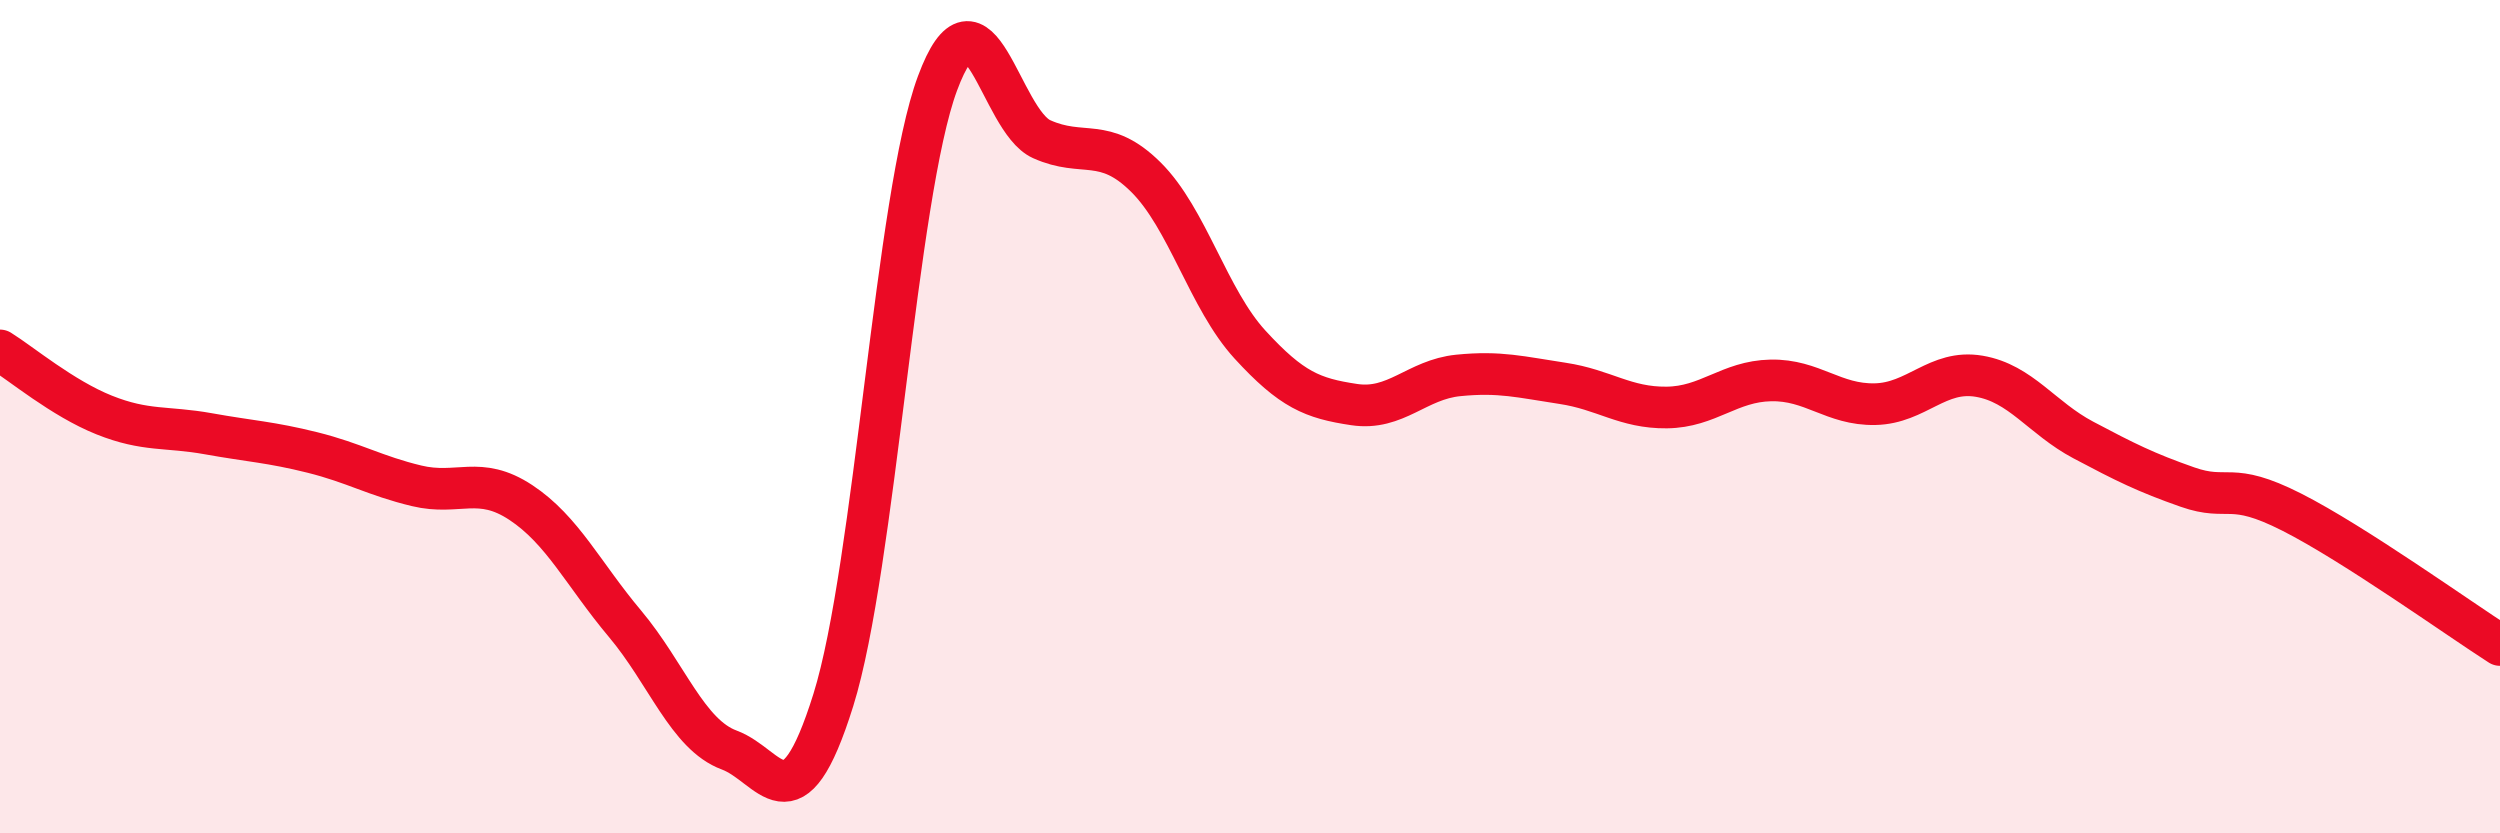 
    <svg width="60" height="20" viewBox="0 0 60 20" xmlns="http://www.w3.org/2000/svg">
      <path
        d="M 0,8.41 C 0.5,8.72 1.5,9.56 2.5,9.96 C 3.5,10.36 4,10.23 5,10.41 C 6,10.59 6.5,10.61 7.5,10.86 C 8.5,11.11 9,11.42 10,11.66 C 11,11.9 11.5,11.4 12.5,12.06 C 13.5,12.72 14,13.78 15,14.97 C 16,16.16 16.5,17.63 17.5,18 C 18.5,18.37 19,20 20,16.8 C 21,13.6 21.5,4.69 22.5,2 C 23.5,-0.69 24,2.89 25,3.34 C 26,3.79 26.5,3.26 27.5,4.25 C 28.5,5.24 29,7.18 30,8.27 C 31,9.36 31.5,9.56 32.5,9.71 C 33.5,9.86 34,9.11 35,9.01 C 36,8.91 36.5,9.05 37.5,9.2 C 38.5,9.35 39,9.79 40,9.78 C 41,9.77 41.5,9.15 42.5,9.13 C 43.5,9.11 44,9.72 45,9.7 C 46,9.68 46.5,8.86 47.5,9.03 C 48.5,9.2 49,10.03 50,10.56 C 51,11.09 51.5,11.34 52.5,11.69 C 53.5,12.04 53.5,11.53 55,12.29 C 56.5,13.05 59,14.84 60,15.48L60 20L0 20Z"
        fill="#EB0A25"
        opacity="0.1"
        stroke-linecap="round"
        stroke-linejoin="round"
      />
      <path
        d="M 0,8.41 C 0.5,8.72 1.5,9.56 2.5,9.96 C 3.5,10.36 4,10.23 5,10.41 C 6,10.59 6.5,10.61 7.5,10.86 C 8.5,11.11 9,11.42 10,11.66 C 11,11.9 11.5,11.4 12.5,12.06 C 13.5,12.72 14,13.78 15,14.97 C 16,16.16 16.5,17.63 17.5,18 C 18.5,18.37 19,20 20,16.8 C 21,13.6 21.5,4.69 22.5,2 C 23.5,-0.69 24,2.89 25,3.34 C 26,3.79 26.5,3.26 27.5,4.25 C 28.5,5.24 29,7.18 30,8.27 C 31,9.36 31.5,9.56 32.5,9.71 C 33.5,9.86 34,9.11 35,9.01 C 36,8.91 36.5,9.05 37.5,9.2 C 38.5,9.35 39,9.79 40,9.78 C 41,9.77 41.5,9.15 42.5,9.13 C 43.5,9.11 44,9.72 45,9.7 C 46,9.68 46.5,8.86 47.5,9.03 C 48.5,9.2 49,10.03 50,10.56 C 51,11.09 51.5,11.34 52.5,11.69 C 53.5,12.04 53.5,11.53 55,12.29 C 56.5,13.05 59,14.84 60,15.48"
        stroke="#EB0A25"
        stroke-width="1"
        fill="none"
        stroke-linecap="round"
        stroke-linejoin="round"
      />
    </svg>
  